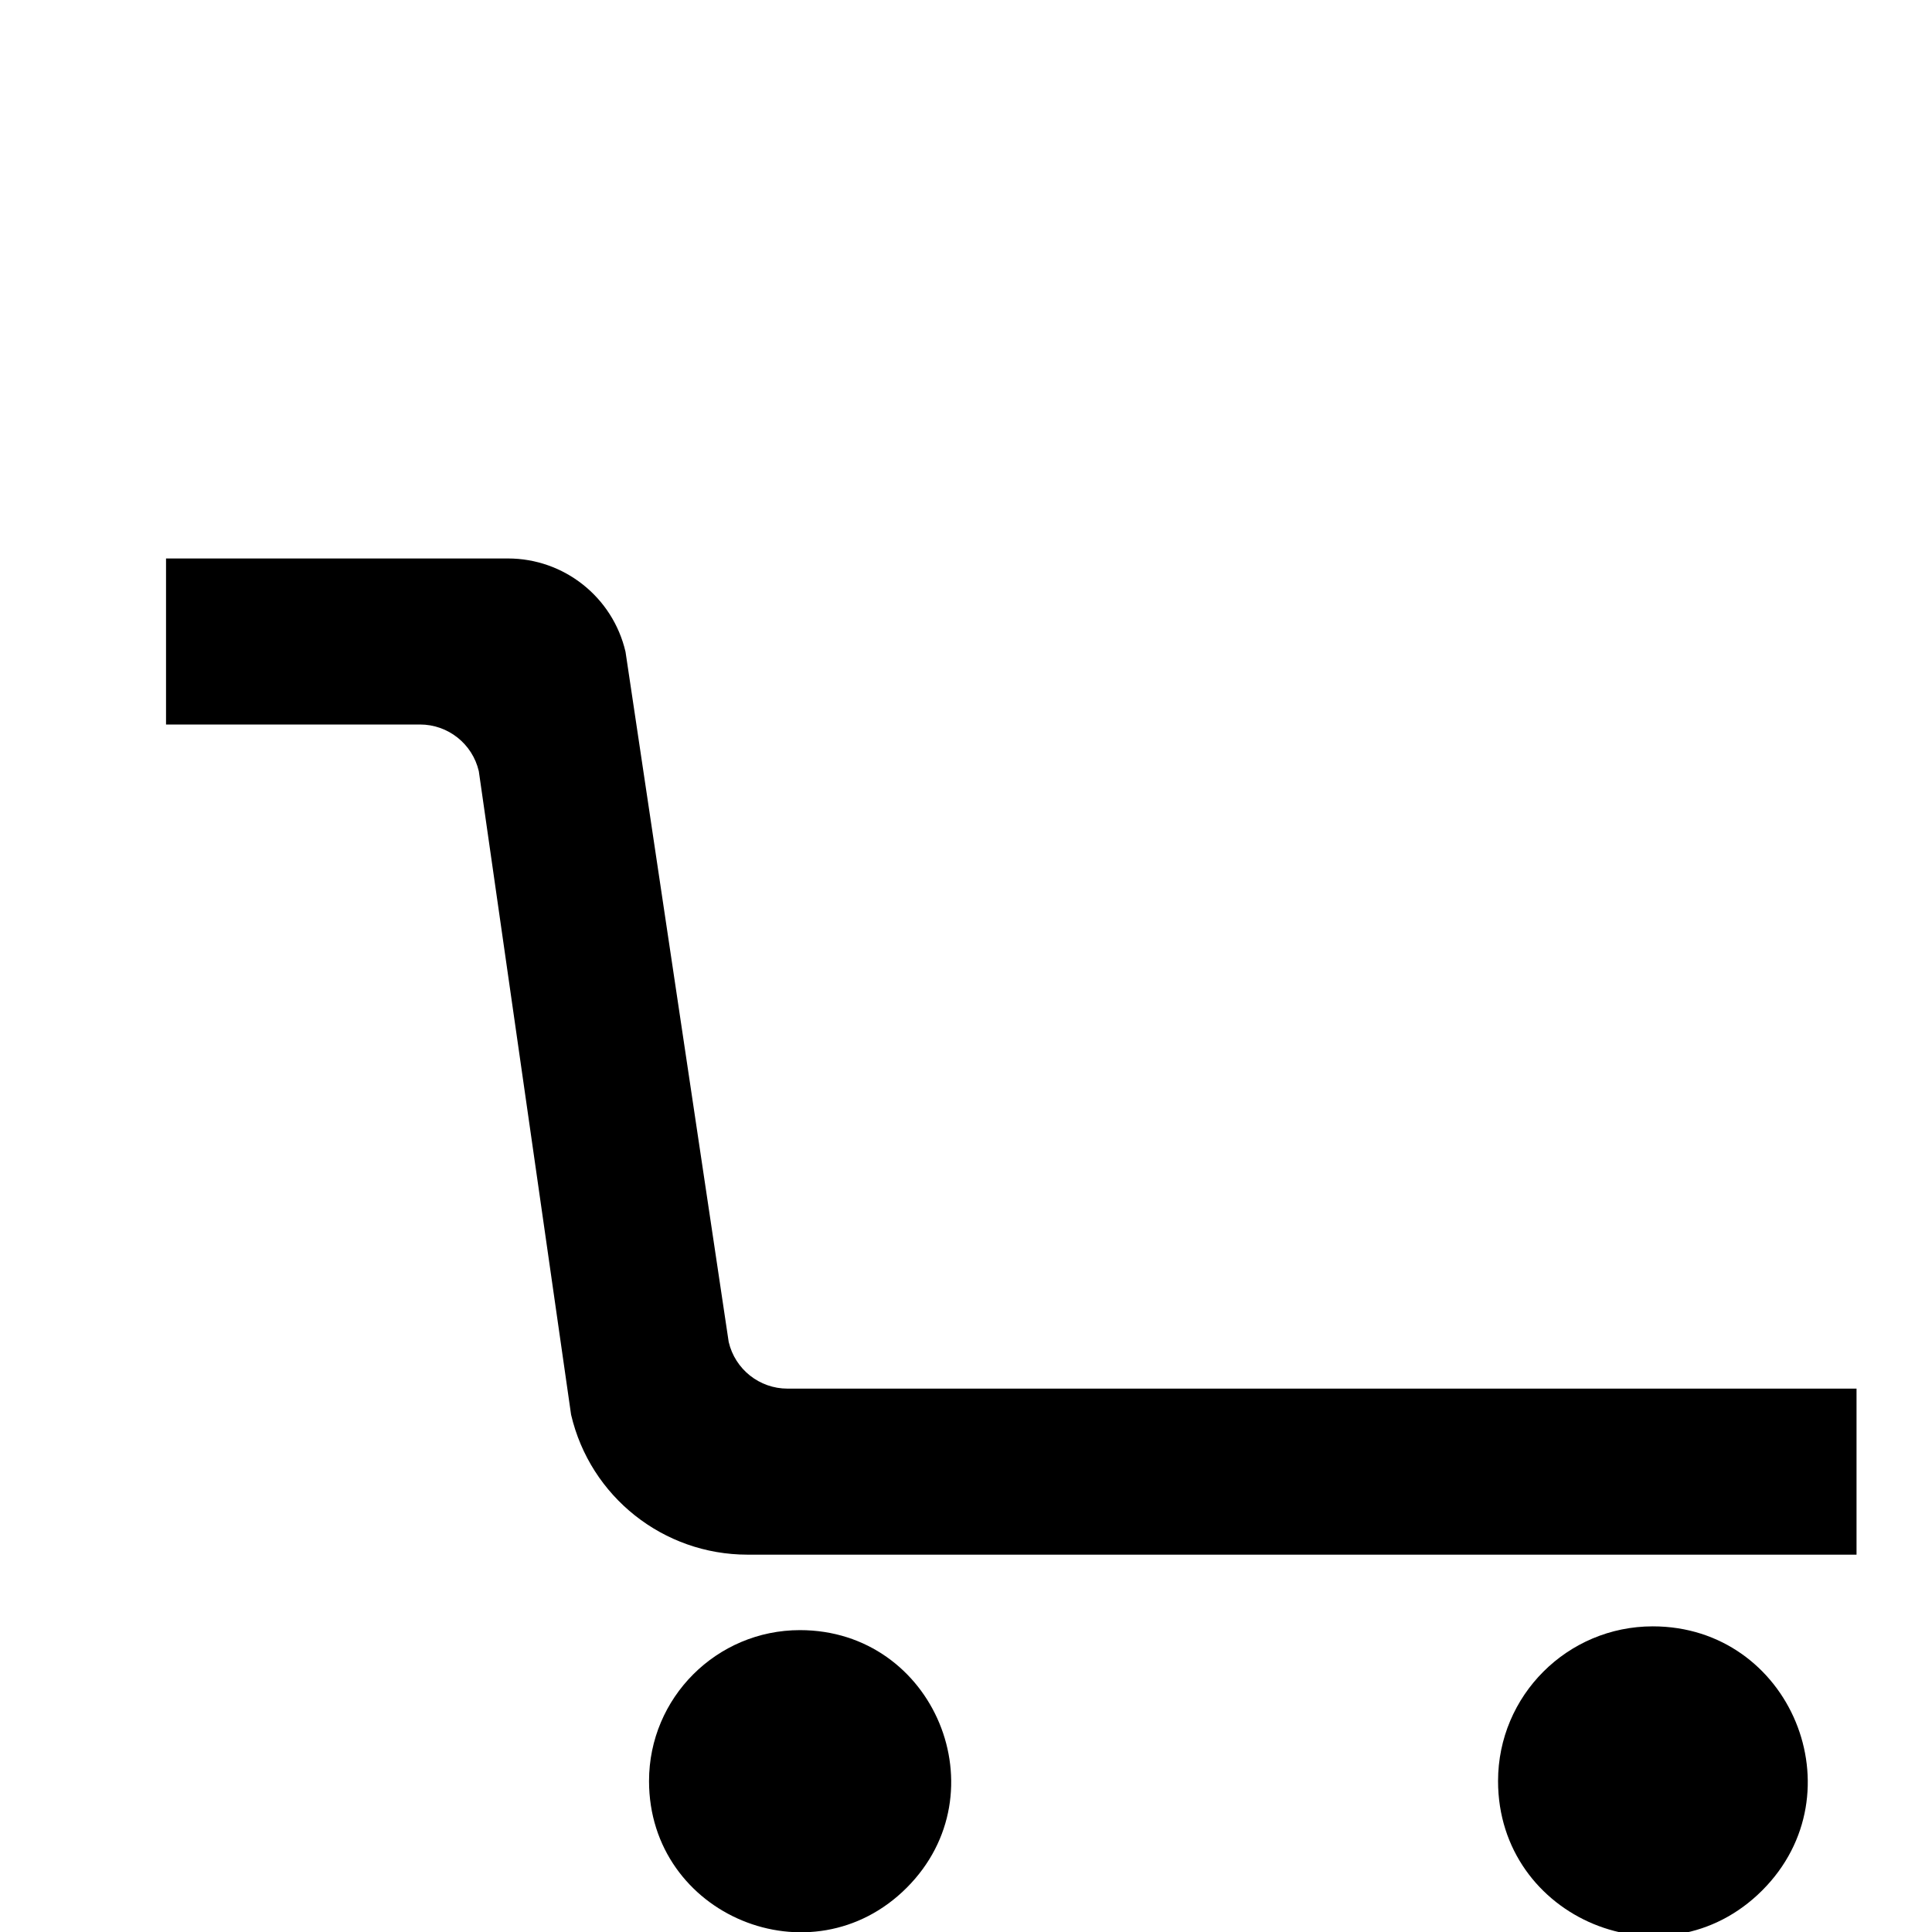 <?xml version="1.0" encoding="UTF-8" standalone="no"?>
<svg
   version="1.1"
   data-name="Layer 3"
   width="512"
   viewBox="0 0 64 64"
   height="512"
   id="Layer_3"
   xmlns="http://www.w3.org/2000/svg"
   xmlns:svg="http://www.w3.org/2000/svg"
   xmlns:rdf="http://www.w3.org/1999/02/22-rdf-syntax-ns#"
   xmlns:cc="http://creativecommons.org/ns#"
   xmlns:dc="http://purl.org/dc/elements/1.1/">
  <defs
     id="defs37" />
  <path
     id="path2"
     d="M 61.5,46 H 26.087 c -0.93,9.8e-5 -1.737,-0.641 -1.948,-1.546 L 20.721,21.591 C 20.299,19.781 18.685,18.5 16.826,18.5 H 5.5 V 24 h 8.413 c 0.93,-9.8e-5 1.737,0.641 1.948,1.546 l 3.057,21.317 c 0.633,2.716 3.054,4.637 5.843,4.637 H 61.5 Z" />
  <path
     id="path28"
     d="m 21.5,59 c 0,4.455 5.386,6.685 8.535,3.535 C 33.185,59.386 30.955,54 26.5,54 c -2.761,0 -5,2.239 -5,5 z" />
  <path
     style="stroke-width:1.025"
     id="path30"
     d="m 49.625,59 c 0,4.566 5.52,6.852 8.749,3.624 3.228,-3.228 0.942,-8.749 -3.624,-8.749 -2.83,0 -5.125,2.294 -5.125,5.125 z" />
</svg>
